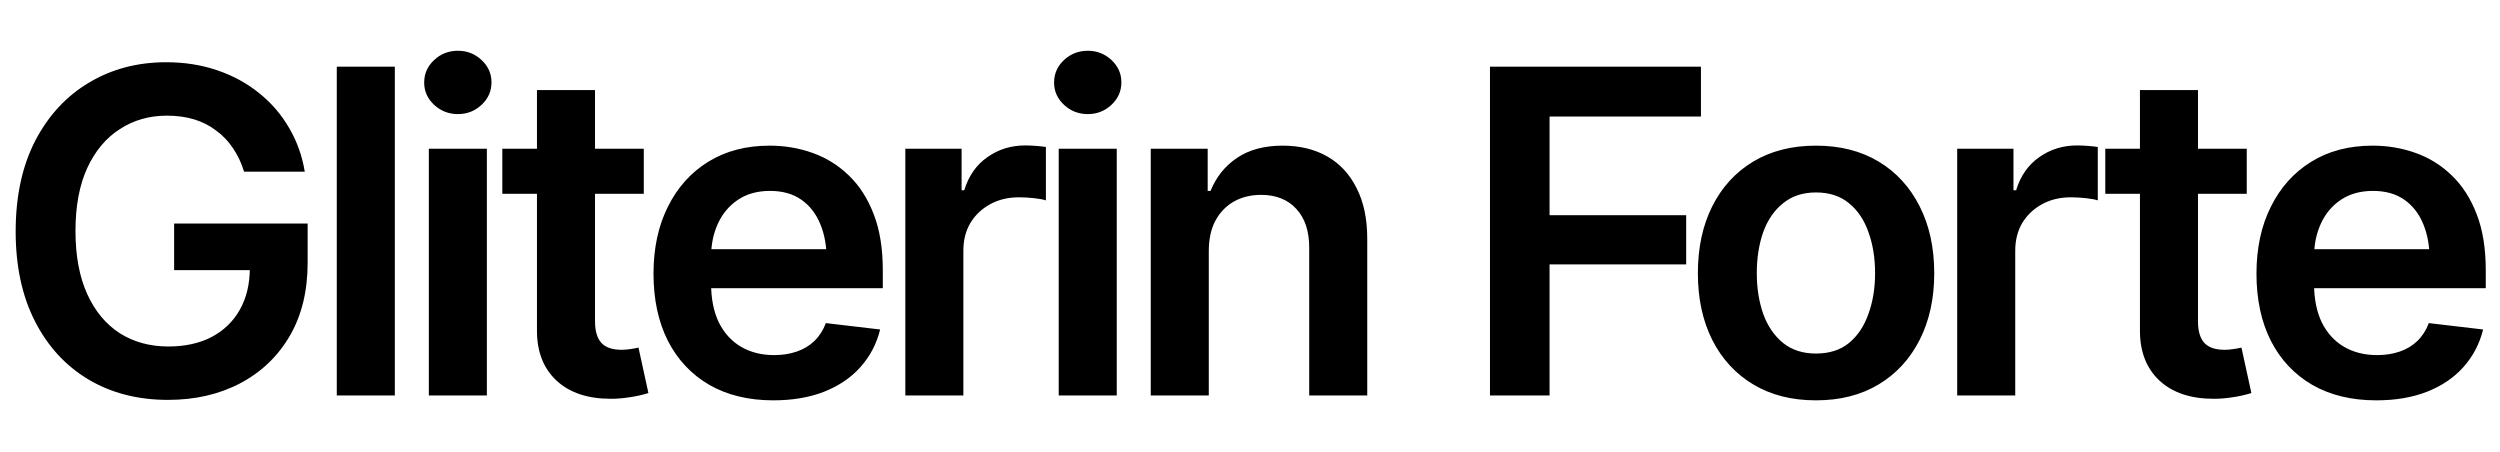<svg width="177" height="32" viewBox="0 0 177 32" fill="none" xmlns="http://www.w3.org/2000/svg">
<path d="M11.891 28.312C9.755 28.312 7.875 27.828 6.25 26.859C4.635 25.891 3.375 24.516 2.469 22.734C1.562 20.953 1.109 18.838 1.109 16.391C1.109 13.891 1.573 11.745 2.5 9.953C3.438 8.161 4.708 6.792 6.312 5.844C7.917 4.885 9.734 4.406 11.766 4.406C13.057 4.406 14.255 4.594 15.359 4.969C16.474 5.344 17.463 5.88 18.328 6.578C19.193 7.266 19.901 8.083 20.453 9.031C21.016 9.979 21.391 11.021 21.578 12.156H17.281C17.094 11.542 16.833 10.99 16.5 10.5C16.177 10.01 15.781 9.594 15.312 9.25C14.854 8.896 14.333 8.63 13.75 8.453C13.167 8.276 12.521 8.188 11.812 8.188C10.573 8.188 9.464 8.505 8.484 9.141C7.505 9.766 6.734 10.688 6.172 11.906C5.62 13.115 5.344 14.594 5.344 16.344C5.344 18.104 5.62 19.594 6.172 20.812C6.724 22.031 7.495 22.958 8.484 23.594C9.474 24.219 10.62 24.531 11.922 24.531C13.099 24.531 14.12 24.307 14.984 23.859C15.849 23.401 16.516 22.755 16.984 21.922C17.453 21.088 17.688 20.104 17.688 18.969L18.656 19.125H12.328V15.828H21.781V18.609C21.781 20.609 21.359 22.333 20.516 23.781C19.672 25.229 18.5 26.349 17 27.141C15.51 27.922 13.807 28.312 11.891 28.312ZM27.954 4.719V28H23.844V4.719H27.954ZM30.361 28V10.531H34.47V28H30.361ZM32.423 8.078C31.767 8.078 31.204 7.859 30.736 7.422C30.267 6.984 30.032 6.458 30.032 5.844C30.032 5.219 30.267 4.688 30.736 4.25C31.204 3.812 31.767 3.594 32.423 3.594C33.069 3.594 33.626 3.812 34.095 4.25C34.564 4.688 34.798 5.214 34.798 5.828C34.798 6.453 34.564 6.984 34.095 7.422C33.626 7.859 33.069 8.078 32.423 8.078ZM45.58 10.531V13.719H35.564V10.531H45.58ZM38.017 6.375H42.127V22.75C42.127 23.438 42.278 23.948 42.58 24.281C42.882 24.604 43.361 24.766 44.017 24.766C44.195 24.766 44.392 24.75 44.611 24.719C44.83 24.688 45.028 24.651 45.205 24.609L45.908 27.828C45.471 27.963 45.028 28.062 44.58 28.125C44.132 28.198 43.684 28.234 43.236 28.234C41.611 28.234 40.335 27.807 39.408 26.953C38.481 26.088 38.017 24.912 38.017 23.422V6.375ZM54.752 28.344C53.002 28.344 51.492 27.979 50.221 27.25C48.95 26.51 47.971 25.469 47.284 24.125C46.607 22.781 46.268 21.198 46.268 19.375C46.268 17.573 46.607 15.995 47.284 14.641C47.961 13.276 48.914 12.213 50.143 11.453C51.372 10.693 52.82 10.312 54.487 10.312C55.56 10.312 56.575 10.484 57.534 10.828C58.502 11.172 59.357 11.703 60.096 12.422C60.846 13.141 61.435 14.057 61.862 15.172C62.289 16.276 62.502 17.594 62.502 19.125V20.406H48.19V17.641H60.456L58.534 18.453C58.534 17.463 58.383 16.604 58.081 15.875C57.779 15.135 57.331 14.557 56.737 14.141C56.143 13.724 55.404 13.516 54.518 13.516C53.633 13.516 52.877 13.724 52.252 14.141C51.627 14.557 51.154 15.12 50.831 15.828C50.508 16.526 50.346 17.307 50.346 18.172V20.094C50.346 21.156 50.529 22.068 50.893 22.828C51.268 23.578 51.789 24.151 52.456 24.547C53.133 24.943 53.919 25.141 54.815 25.141C55.398 25.141 55.93 25.057 56.409 24.891C56.898 24.724 57.315 24.474 57.659 24.141C58.013 23.797 58.284 23.375 58.471 22.875L62.315 23.328C62.065 24.338 61.602 25.224 60.924 25.984C60.258 26.734 59.398 27.318 58.346 27.734C57.305 28.141 56.107 28.344 54.752 28.344ZM64.097 28V10.531H68.081V13.469H68.269C68.581 12.448 69.128 11.667 69.909 11.125C70.691 10.573 71.581 10.297 72.581 10.297C72.8 10.297 73.05 10.307 73.331 10.328C73.623 10.349 73.862 10.375 74.05 10.406V14.188C73.873 14.125 73.597 14.073 73.222 14.031C72.847 13.99 72.487 13.969 72.144 13.969C71.383 13.969 70.706 14.13 70.112 14.453C69.519 14.776 69.05 15.219 68.706 15.781C68.373 16.344 68.206 17 68.206 17.75V28H64.097ZM74.957 28V10.531H79.066V28H74.957ZM77.019 8.078C76.363 8.078 75.801 7.859 75.332 7.422C74.863 6.984 74.629 6.458 74.629 5.844C74.629 5.219 74.863 4.688 75.332 4.25C75.801 3.812 76.363 3.594 77.019 3.594C77.665 3.594 78.222 3.812 78.691 4.25C79.16 4.688 79.394 5.214 79.394 5.828C79.394 6.453 79.16 6.984 78.691 7.422C78.222 7.859 77.665 8.078 77.019 8.078ZM85.582 17.781V28H81.473V10.531H85.504V13.516H85.707C86.103 12.537 86.723 11.76 87.567 11.188C88.421 10.604 89.504 10.312 90.817 10.312C92.025 10.312 93.077 10.568 93.973 11.078C94.869 11.588 95.562 12.338 96.051 13.328C96.551 14.307 96.801 15.495 96.801 16.891V28H92.692V17.531C92.692 16.365 92.39 15.453 91.786 14.797C91.181 14.13 90.348 13.797 89.286 13.797C88.567 13.797 87.926 13.953 87.364 14.266C86.812 14.578 86.374 15.031 86.051 15.625C85.739 16.208 85.582 16.927 85.582 17.781ZM105.49 28V4.719H120.427V8.25H109.709V15.234H119.381V18.719H109.709V28H105.49ZM128.569 28.344C126.86 28.344 125.381 27.969 124.131 27.219C122.881 26.469 121.912 25.417 121.225 24.062C120.548 22.708 120.209 21.135 120.209 19.344C120.209 17.542 120.548 15.963 121.225 14.609C121.912 13.245 122.881 12.188 124.131 11.438C125.381 10.688 126.86 10.312 128.569 10.312C130.277 10.312 131.756 10.688 133.006 11.438C134.256 12.188 135.225 13.245 135.912 14.609C136.6 15.963 136.944 17.542 136.944 19.344C136.944 21.135 136.6 22.708 135.912 24.062C135.225 25.417 134.256 26.469 133.006 27.219C131.756 27.969 130.277 28.344 128.569 28.344ZM128.569 25.031C129.517 25.031 130.298 24.781 130.912 24.281C131.527 23.771 131.985 23.083 132.287 22.219C132.6 21.354 132.756 20.396 132.756 19.344C132.756 18.271 132.6 17.302 132.287 16.438C131.985 15.573 131.527 14.891 130.912 14.391C130.298 13.88 129.517 13.625 128.569 13.625C127.642 13.625 126.866 13.88 126.241 14.391C125.616 14.891 125.147 15.573 124.834 16.438C124.532 17.302 124.381 18.271 124.381 19.344C124.381 20.396 124.532 21.354 124.834 22.219C125.147 23.083 125.616 23.771 126.241 24.281C126.866 24.781 127.642 25.031 128.569 25.031ZM138.569 28V10.531H142.554V13.469H142.741C143.054 12.448 143.601 11.667 144.382 11.125C145.163 10.573 146.054 10.297 147.054 10.297C147.273 10.297 147.523 10.307 147.804 10.328C148.095 10.349 148.335 10.375 148.523 10.406V14.188C148.345 14.125 148.069 14.073 147.694 14.031C147.319 13.99 146.96 13.969 146.616 13.969C145.856 13.969 145.179 14.13 144.585 14.453C143.991 14.776 143.523 15.219 143.179 15.781C142.845 16.344 142.679 17 142.679 17.75V28H138.569ZM159.07 10.531V13.719H149.054V10.531H159.07ZM151.508 6.375H155.617V22.75C155.617 23.438 155.768 23.948 156.07 24.281C156.372 24.604 156.851 24.766 157.508 24.766C157.685 24.766 157.883 24.75 158.101 24.719C158.32 24.688 158.518 24.651 158.695 24.609L159.398 27.828C158.961 27.963 158.518 28.062 158.07 28.125C157.622 28.198 157.174 28.234 156.726 28.234C155.101 28.234 153.825 27.807 152.898 26.953C151.971 26.088 151.508 24.912 151.508 23.422V6.375ZM168.242 28.344C166.492 28.344 164.982 27.979 163.711 27.25C162.44 26.51 161.461 25.469 160.774 24.125C160.097 22.781 159.758 21.198 159.758 19.375C159.758 17.573 160.097 15.995 160.774 14.641C161.451 13.276 162.404 12.213 163.633 11.453C164.862 10.693 166.31 10.312 167.977 10.312C169.05 10.312 170.065 10.484 171.024 10.828C171.992 11.172 172.847 11.703 173.586 12.422C174.336 13.141 174.925 14.057 175.352 15.172C175.779 16.276 175.992 17.594 175.992 19.125V20.406H161.68V17.641H173.946L172.024 18.453C172.024 17.463 171.873 16.604 171.571 15.875C171.269 15.135 170.821 14.557 170.227 14.141C169.633 13.724 168.894 13.516 168.008 13.516C167.123 13.516 166.367 13.724 165.742 14.141C165.117 14.557 164.644 15.12 164.321 15.828C163.998 16.526 163.836 17.307 163.836 18.172V20.094C163.836 21.156 164.019 22.068 164.383 22.828C164.758 23.578 165.279 24.151 165.946 24.547C166.623 24.943 167.409 25.141 168.305 25.141C168.888 25.141 169.42 25.057 169.899 24.891C170.388 24.724 170.805 24.474 171.149 24.141C171.503 23.797 171.774 23.375 171.961 22.875L175.805 23.328C175.555 24.338 175.091 25.224 174.414 25.984C173.748 26.734 172.888 27.318 171.836 27.734C170.795 28.141 169.597 28.344 168.242 28.344Z" fill="black"/>
</svg>
